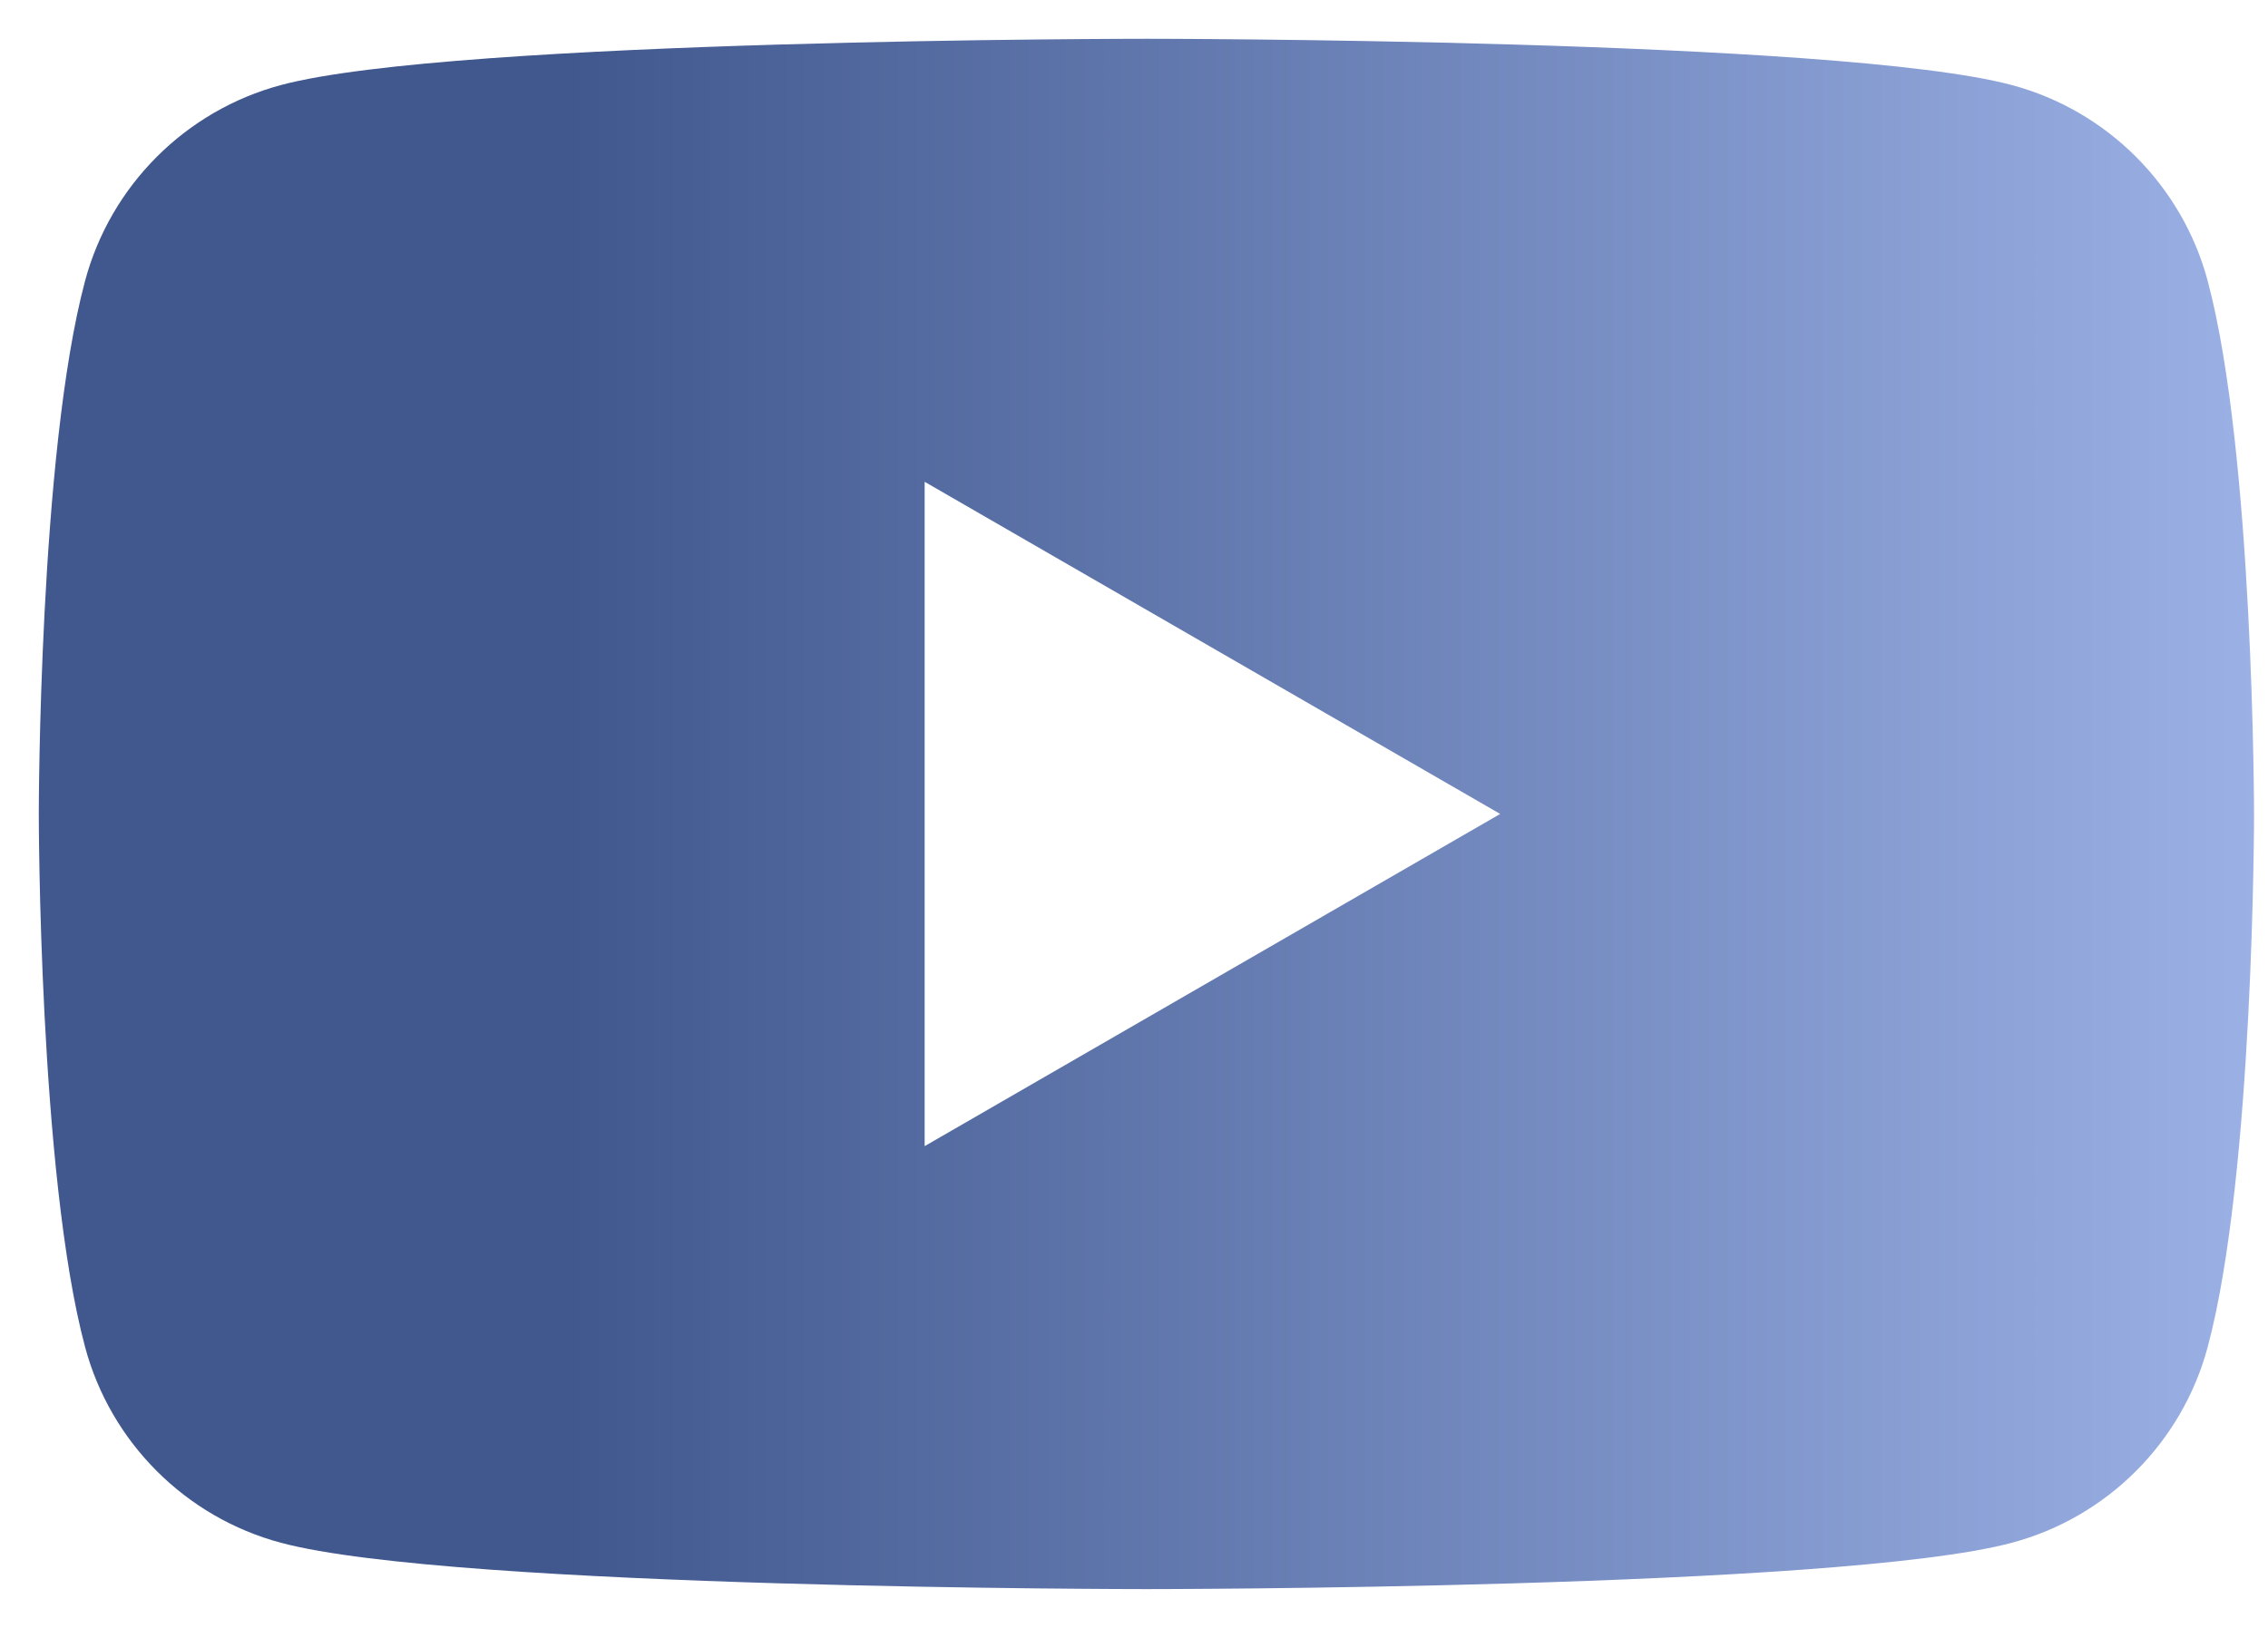 <svg width="39" height="28" viewBox="0 0 39 28" fill="none" xmlns="http://www.w3.org/2000/svg">
<path fill-rule="evenodd" clip-rule="evenodd" d="M34.595 1.463C36.235 1.902 37.524 3.191 37.963 4.831C38.756 7.8 38.76 14 38.76 14C38.76 14 38.76 20.199 37.963 23.169C37.524 24.809 36.235 26.098 34.595 26.536C31.626 27.333 19.713 27.333 19.713 27.333C19.713 27.333 7.8 27.333 4.831 26.536C3.191 26.098 1.902 24.809 1.463 23.169C0.667 20.199 0.667 14 0.667 14C0.667 14 0.667 7.8 1.463 4.831C1.902 3.191 3.191 1.902 4.831 1.463C7.8 0.667 19.713 0.667 19.713 0.667C19.713 0.667 31.626 0.667 34.595 1.463ZM25.797 14L15.9 19.714V8.287L25.797 14Z" fill="url(#paint0_linear_1215_25652)"/>
<defs>
<linearGradient id="paint0_linear_1215_25652" x1="0.667" y1="14.193" x2="38.76" y2="14.193" gradientUnits="userSpaceOnUse">
<stop offset="0.24" stop-color="#41588E"/>
<stop offset="1" stop-color="#9BB1E6"/>
</linearGradient>
</defs>
</svg>

